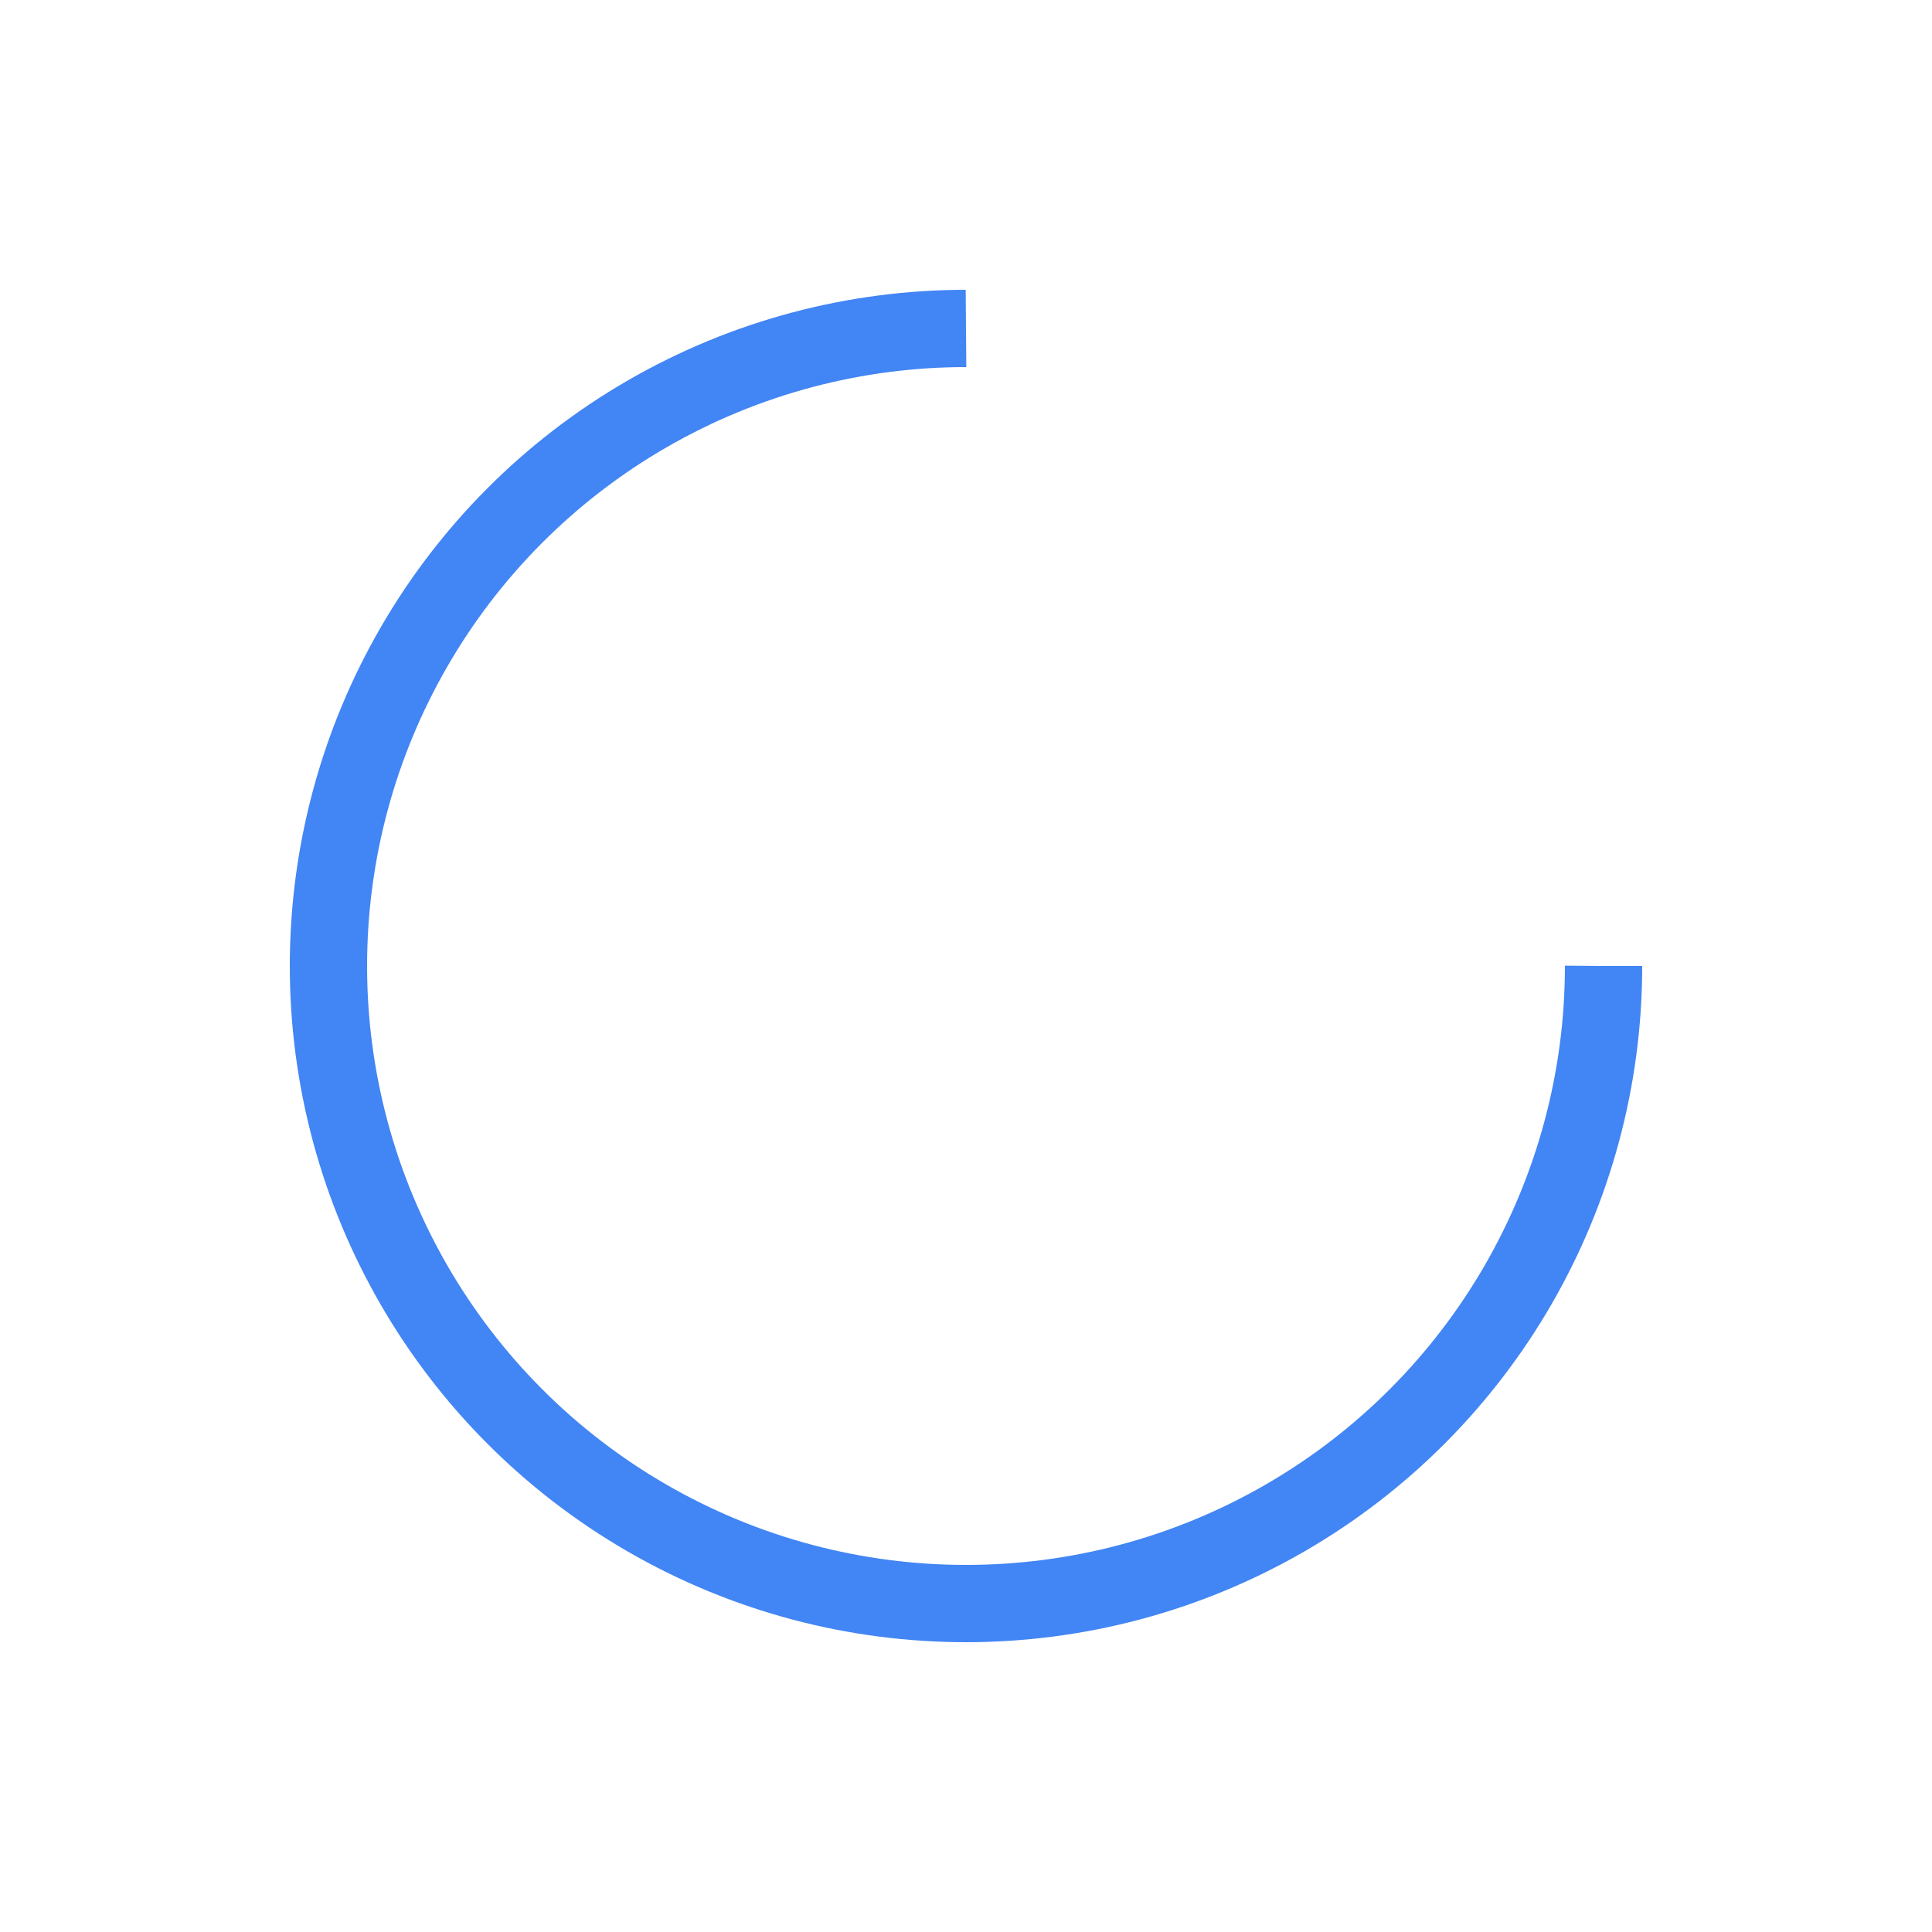 <svg xmlns="http://www.w3.org/2000/svg" style="background:transparent" width="70" height="70" viewBox="0 0 100 100" preserveAspectRatio="xMidYMid" xmlns:v="https://vecta.io/nano"><circle cx="50" cy="50" fill="none" stroke="#4285f4" stroke-width="4" r="33" stroke-dasharray="155.509 53.836"><animateTransform attributeName="transform" type="rotate" repeatCount="indefinite" dur="1s" values="0 50 50;360 50 50" keyTimes="0;1"/></circle></svg>